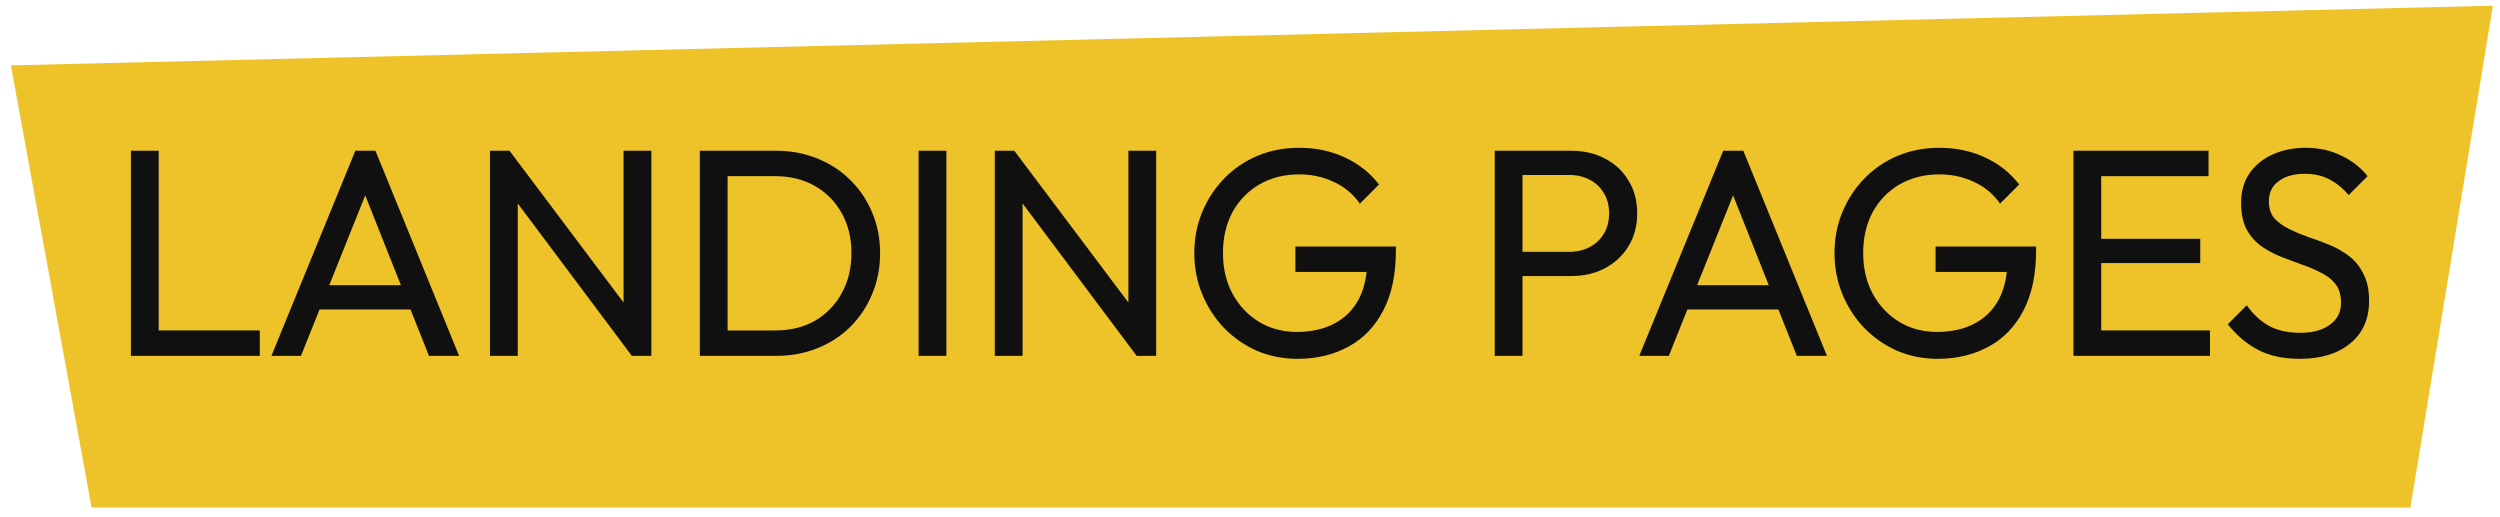<?xml version="1.0" encoding="UTF-8"?> <svg xmlns="http://www.w3.org/2000/svg" width="203" height="42" viewBox="0 0 203 42" fill="none"><path d="M7.438 41.21L195.725 41.21L202.421 0.463L0.884 5.307L7.438 41.21Z" fill="#EDC329"></path><path d="M186.73 29.136C185.418 29.136 184.298 28.896 183.37 28.416C182.442 27.936 181.618 27.24 180.898 26.328L182.434 24.792C182.962 25.528 183.57 26.088 184.258 26.472C184.946 26.84 185.794 27.024 186.802 27.024C187.794 27.024 188.586 26.808 189.178 26.376C189.786 25.944 190.09 25.352 190.09 24.6C190.09 23.976 189.946 23.472 189.658 23.088C189.37 22.704 188.978 22.392 188.482 22.152C188.002 21.896 187.474 21.672 186.898 21.48C186.322 21.272 185.746 21.056 185.17 20.832C184.594 20.592 184.066 20.304 183.586 19.968C183.106 19.616 182.714 19.16 182.41 18.6C182.122 18.04 181.978 17.336 181.978 16.488C181.978 15.544 182.202 14.744 182.65 14.088C183.114 13.416 183.738 12.904 184.522 12.552C185.322 12.184 186.218 12 187.21 12C188.298 12 189.274 12.216 190.138 12.648C191.002 13.064 191.706 13.616 192.25 14.304L190.714 15.84C190.218 15.264 189.682 14.832 189.106 14.544C188.546 14.256 187.898 14.112 187.162 14.112C186.266 14.112 185.554 14.312 185.026 14.712C184.498 15.096 184.234 15.64 184.234 16.344C184.234 16.904 184.378 17.36 184.666 17.712C184.97 18.048 185.362 18.336 185.842 18.576C186.322 18.816 186.85 19.04 187.426 19.248C188.018 19.44 188.602 19.656 189.178 19.896C189.754 20.136 190.282 20.44 190.762 20.808C191.242 21.176 191.626 21.656 191.914 22.248C192.218 22.824 192.37 23.552 192.37 24.432C192.37 25.904 191.858 27.056 190.834 27.888C189.826 28.72 188.458 29.136 186.73 29.136Z" fill="#101011"></path><path d="M168.364 28.896V12.24H170.62V28.896H168.364ZM169.9 28.896V26.832H179.452V28.896H169.9ZM169.9 21.36V19.392H178.66V21.36H169.9ZM169.9 14.304V12.24H179.332V14.304H169.9Z" fill="#101011"></path><path d="M157.338 29.136C156.17 29.136 155.074 28.92 154.05 28.488C153.042 28.04 152.154 27.424 151.386 26.64C150.634 25.856 150.042 24.944 149.61 23.904C149.178 22.864 148.962 21.744 148.962 20.544C148.962 19.344 149.178 18.232 149.61 17.208C150.042 16.168 150.642 15.256 151.41 14.472C152.178 13.688 153.074 13.08 154.098 12.648C155.138 12.216 156.266 12 157.482 12C158.81 12 160.034 12.256 161.154 12.768C162.274 13.28 163.21 14.016 163.962 14.976L162.402 16.536C161.874 15.768 161.178 15.184 160.314 14.784C159.45 14.368 158.506 14.16 157.482 14.16C156.266 14.16 155.186 14.432 154.242 14.976C153.314 15.52 152.586 16.272 152.058 17.232C151.546 18.192 151.29 19.296 151.29 20.544C151.29 21.808 151.554 22.92 152.082 23.88C152.61 24.84 153.322 25.592 154.218 26.136C155.114 26.68 156.138 26.952 157.29 26.952C158.458 26.952 159.466 26.728 160.314 26.28C161.178 25.832 161.842 25.176 162.306 24.312C162.77 23.432 163.002 22.36 163.002 21.096L164.37 22.08H157.17V20.016H165.33V20.352C165.33 22.288 164.986 23.912 164.298 25.224C163.626 26.52 162.682 27.496 161.466 28.152C160.266 28.808 158.89 29.136 157.338 29.136Z" fill="#101011"></path><path d="M133.109 28.896L139.925 12.24H141.557L148.349 28.896H145.901L140.309 14.808H141.149L135.509 28.896H133.109ZM136.349 25.128V23.16H145.109V25.128H136.349Z" fill="#101011"></path><path d="M122.884 22.416V20.448H127.42C128.044 20.448 128.596 20.32 129.076 20.064C129.572 19.808 129.956 19.448 130.228 18.984C130.516 18.52 130.66 17.968 130.66 17.328C130.66 16.688 130.516 16.136 130.228 15.672C129.956 15.208 129.572 14.848 129.076 14.592C128.596 14.336 128.044 14.208 127.42 14.208H122.884V12.24H127.564C128.588 12.24 129.5 12.448 130.3 12.864C131.116 13.28 131.756 13.872 132.22 14.64C132.7 15.392 132.94 16.288 132.94 17.328C132.94 18.352 132.7 19.248 132.22 20.016C131.756 20.768 131.116 21.36 130.3 21.792C129.5 22.208 128.588 22.416 127.564 22.416H122.884ZM121.372 28.896V12.24H123.628V28.896H121.372Z" fill="#101011"></path><path d="M105.354 29.136C104.186 29.136 103.09 28.92 102.066 28.488C101.058 28.04 100.17 27.424 99.401 26.64C98.65 25.856 98.058 24.944 97.626 23.904C97.194 22.864 96.978 21.744 96.978 20.544C96.978 19.344 97.194 18.232 97.626 17.208C98.058 16.168 98.657 15.256 99.425 14.472C100.194 13.688 101.09 13.08 102.114 12.648C103.154 12.216 104.282 12 105.498 12C106.826 12 108.05 12.256 109.17 12.768C110.29 13.28 111.226 14.016 111.978 14.976L110.418 16.536C109.89 15.768 109.194 15.184 108.33 14.784C107.466 14.368 106.522 14.16 105.498 14.16C104.282 14.16 103.202 14.432 102.258 14.976C101.33 15.52 100.602 16.272 100.074 17.232C99.561 18.192 99.305 19.296 99.305 20.544C99.305 21.808 99.57 22.92 100.098 23.88C100.626 24.84 101.338 25.592 102.234 26.136C103.13 26.68 104.154 26.952 105.306 26.952C106.474 26.952 107.482 26.728 108.33 26.28C109.194 25.832 109.858 25.176 110.322 24.312C110.786 23.432 111.018 22.36 111.018 21.096L112.386 22.08H105.186V20.016H113.346V20.352C113.346 22.288 113.002 23.912 112.314 25.224C111.642 26.52 110.698 27.496 109.482 28.152C108.282 28.808 106.906 29.136 105.354 29.136Z" fill="#101011"></path><path d="M80.778 28.896V12.24H82.362L83.034 14.856V28.896H80.778ZM92.298 28.896L82.074 15.24L82.362 12.24L92.61 25.872L92.298 28.896ZM92.298 28.896L91.626 26.424V12.24H93.882V28.896H92.298Z" fill="#101011"></path><path d="M74.591 28.896V12.24H76.847V28.896H74.591Z" fill="#101011"></path><path d="M58.313 28.896V26.832H62.945C64.177 26.832 65.257 26.568 66.185 26.04C67.113 25.496 67.833 24.752 68.345 23.808C68.873 22.864 69.137 21.776 69.137 20.544C69.137 19.328 68.873 18.248 68.345 17.304C67.817 16.36 67.089 15.624 66.161 15.096C65.233 14.568 64.161 14.304 62.945 14.304H58.337V12.24H62.993C64.209 12.24 65.329 12.448 66.353 12.864C67.393 13.28 68.289 13.864 69.041 14.616C69.809 15.368 70.401 16.248 70.817 17.256C71.249 18.264 71.465 19.368 71.465 20.568C71.465 21.752 71.249 22.856 70.817 23.88C70.401 24.888 69.817 25.768 69.065 26.52C68.313 27.272 67.417 27.856 66.377 28.272C65.353 28.688 64.241 28.896 63.041 28.896H58.313ZM56.825 28.896V12.24H59.081V28.896H56.825Z" fill="#101011"></path><path d="M39.786 28.896V12.24H41.37L42.042 14.856V28.896H39.786ZM51.306 28.896L41.082 15.24L41.37 12.24L51.618 25.872L51.306 28.896ZM51.306 28.896L50.634 26.424V12.24H52.89V28.896H51.306Z" fill="#101011"></path><path d="M22.039 28.896L28.855 12.24H30.487L37.279 28.896H34.831L29.239 14.808H30.079L24.439 28.896H22.039ZM25.279 25.128V23.16H34.039V25.128H25.279Z" fill="#101011"></path><path d="M10.63 28.896V12.24H12.886V28.896H10.63ZM12.166 28.896V26.832H21.094V28.896H12.166Z" fill="#101011"></path></svg> 